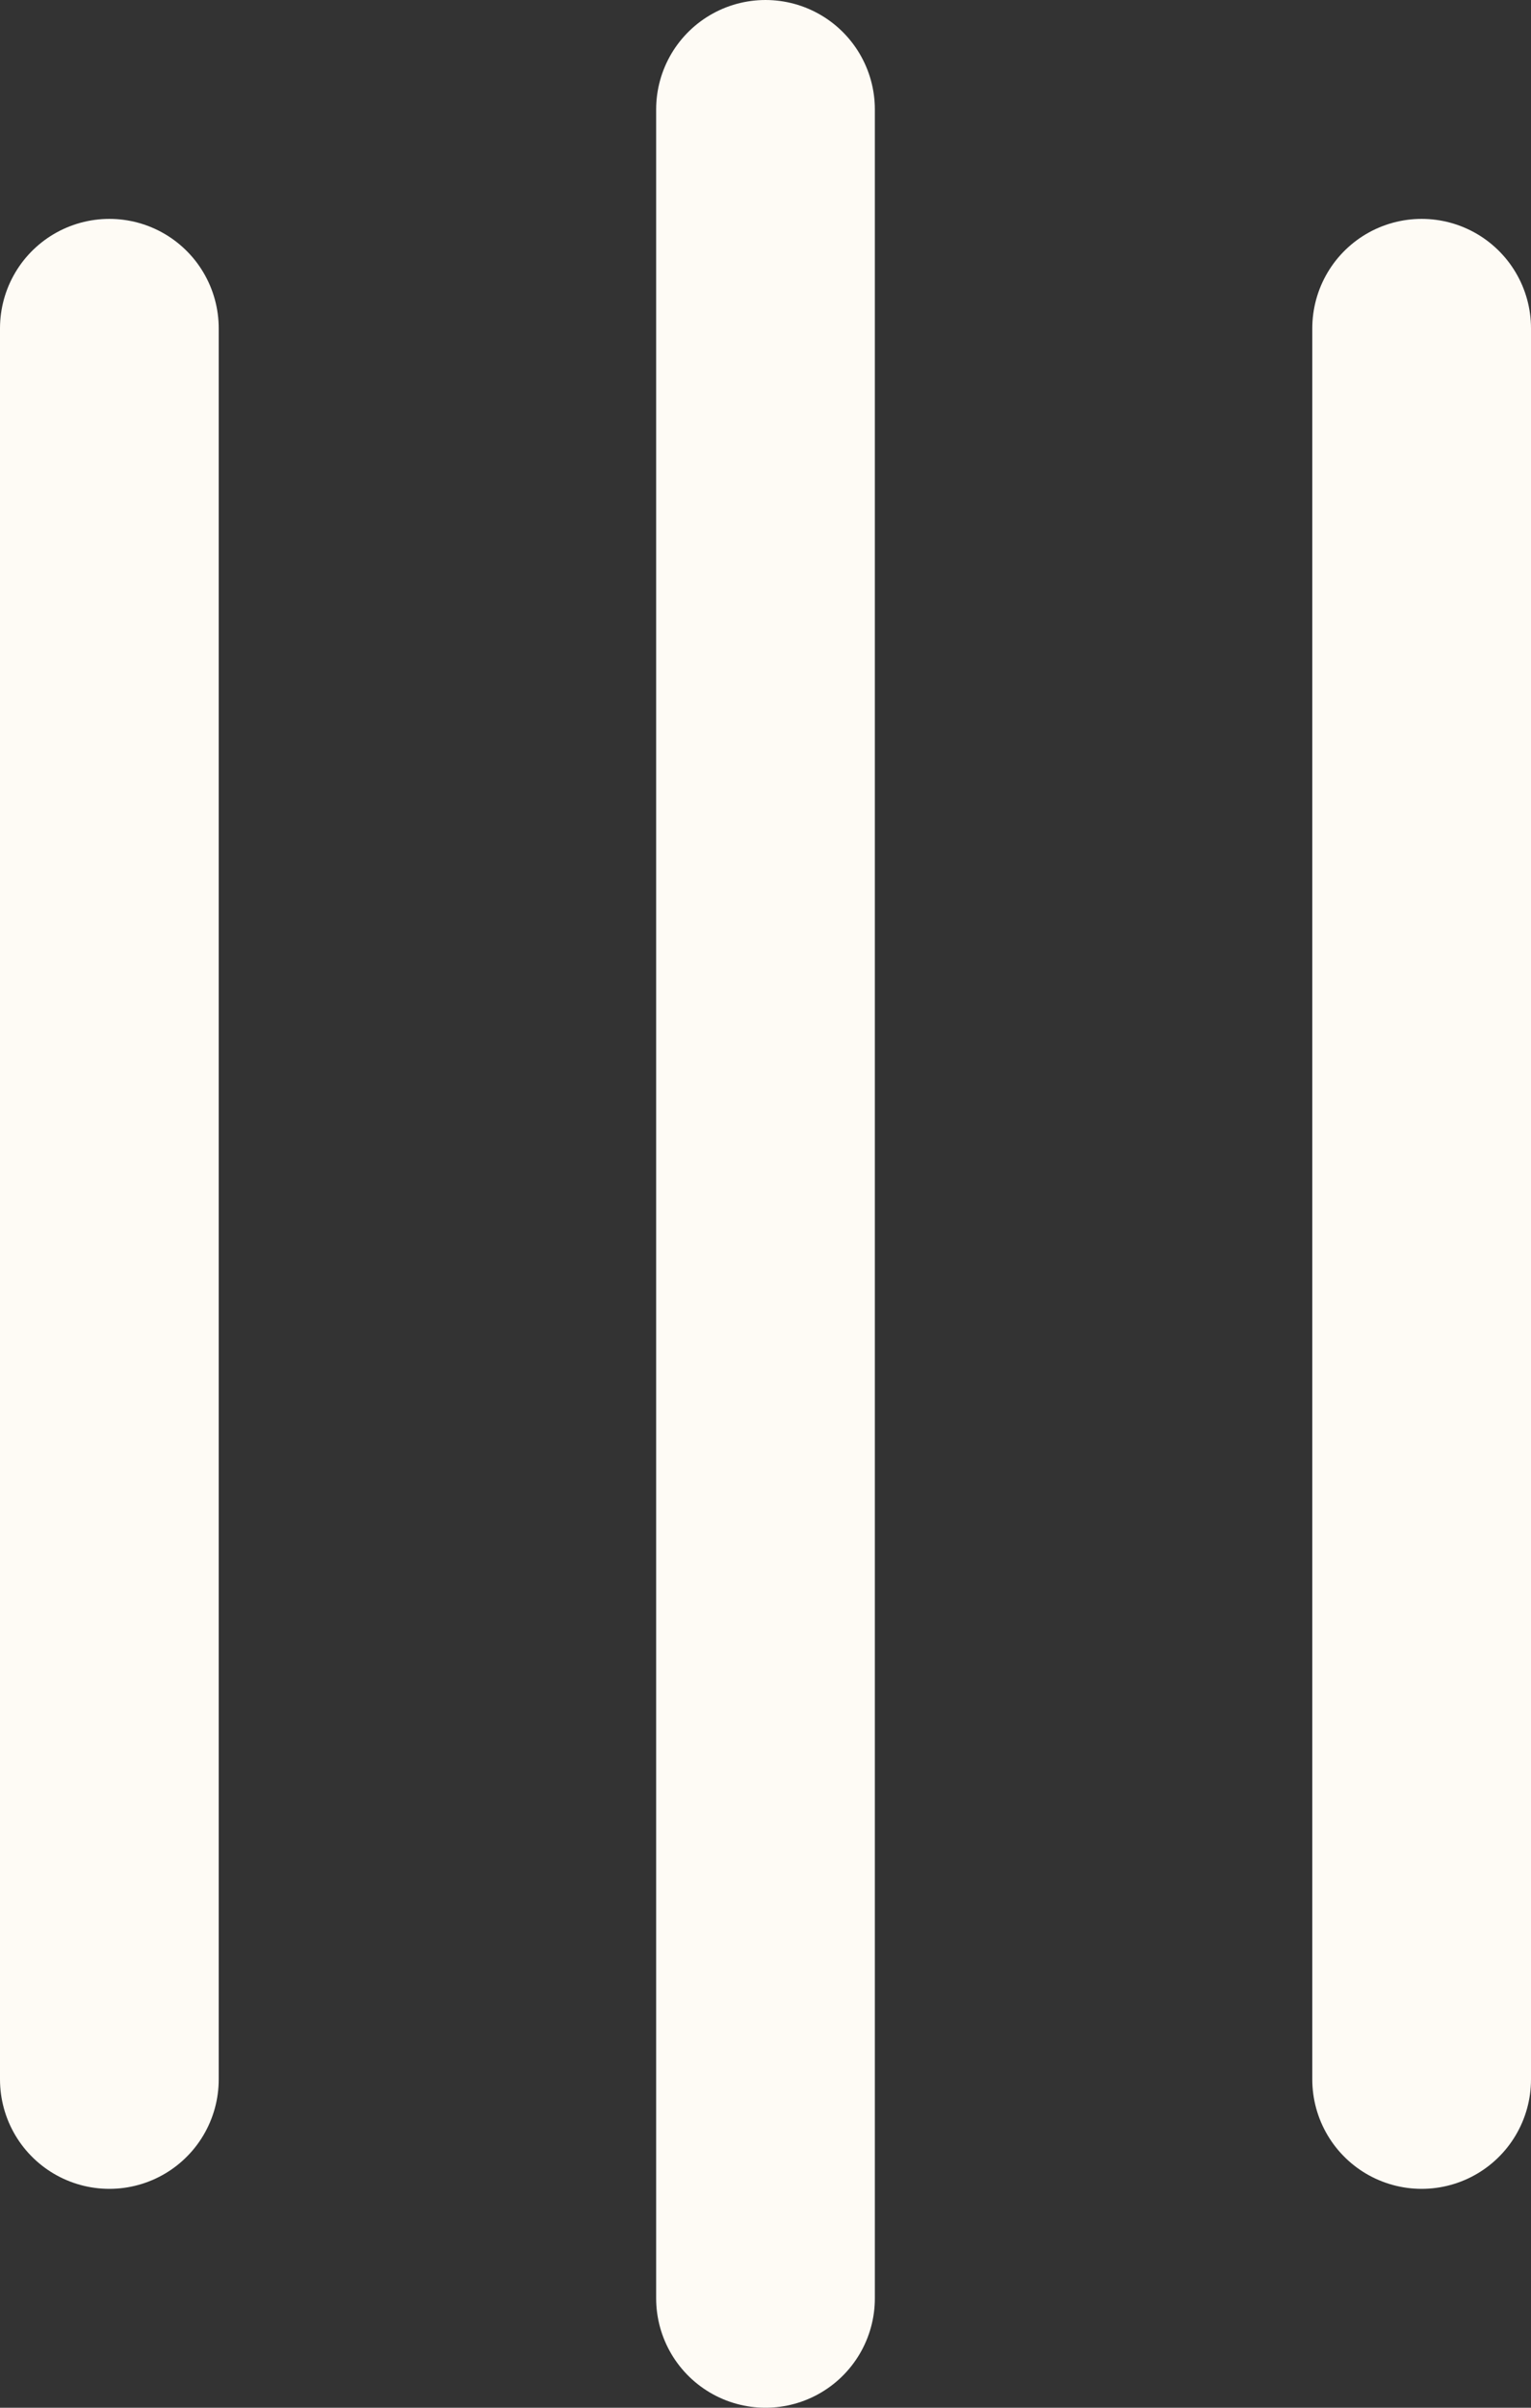 <svg width="7" height="11" viewBox="0 0 7 11" fill="none" xmlns="http://www.w3.org/2000/svg">
<rect x="0" y="0" width="7" height="11" fill="#333333" stroke="none"/>
<path d="M0.5 1.5L0.5 9.5" stroke="#FEFBF5" stroke-linecap="round"/>
<path d="M3.5 0.5L3.5 10.5" stroke="#FEFBF5" stroke-linecap="round"/>
<path d="M6.5 1.5L6.5 9.5" stroke="#FEFBF5" stroke-linecap="round"/>
</svg>
